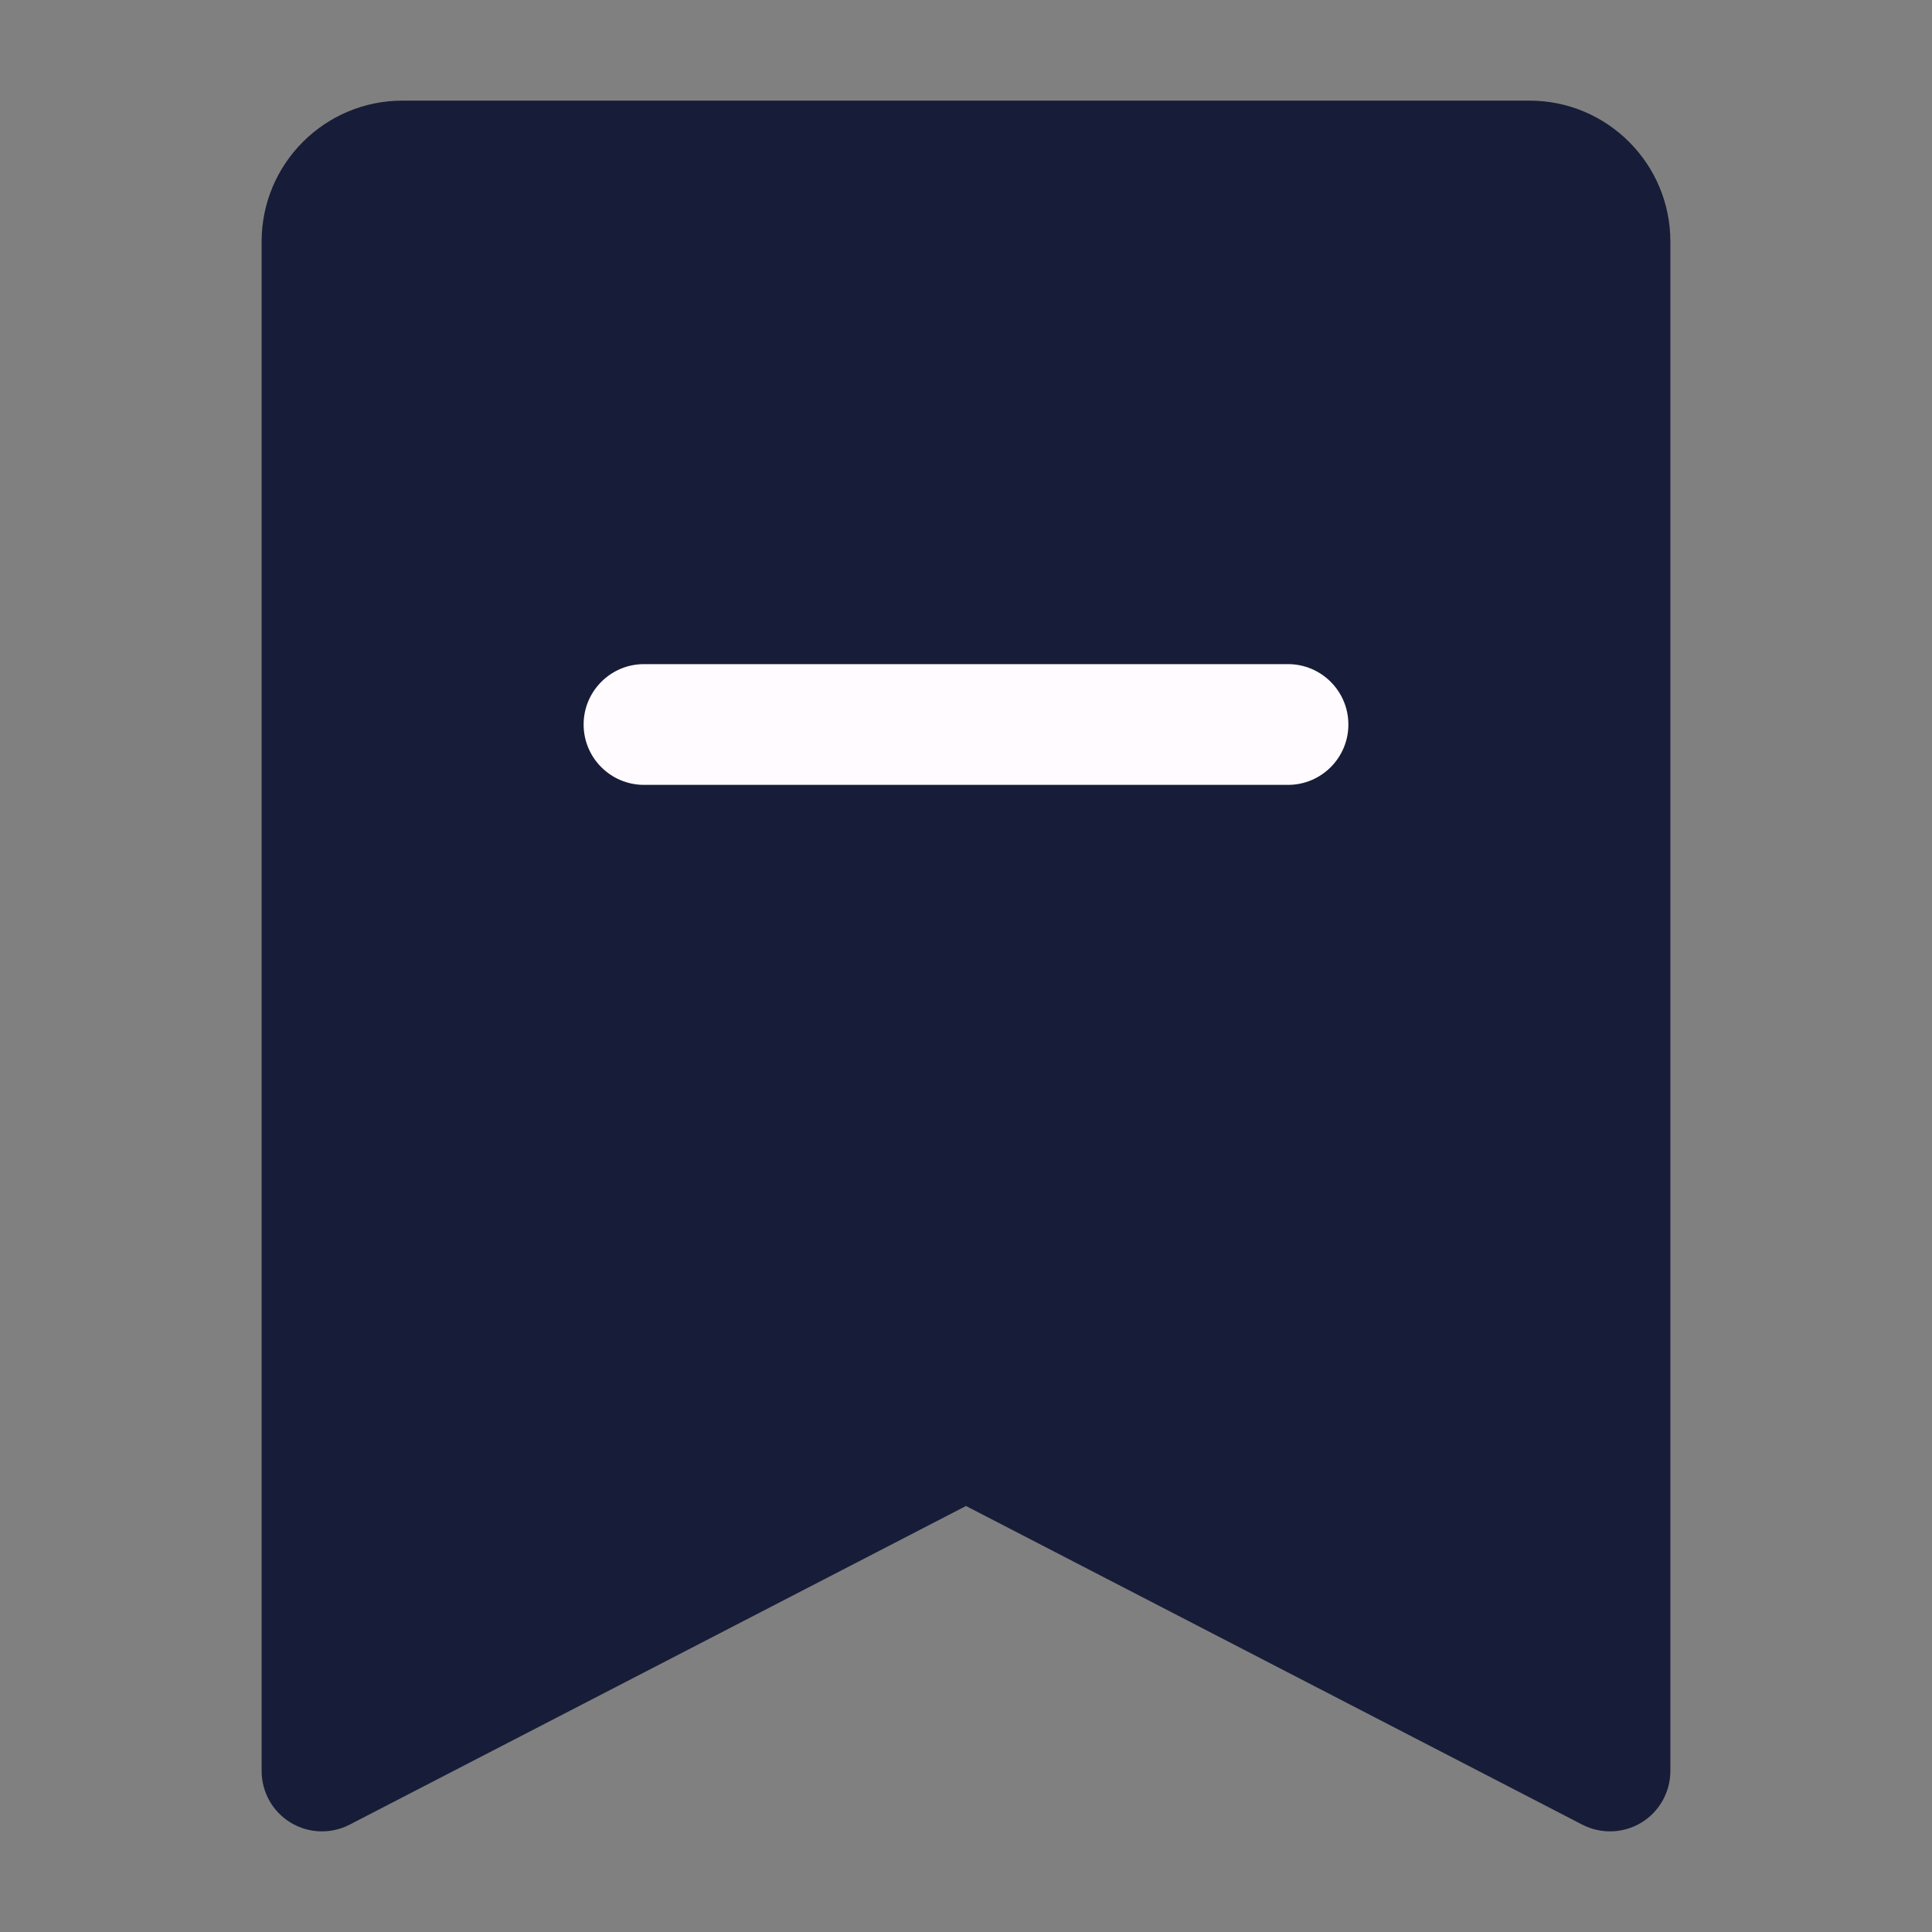 <svg width="24" height="24" viewBox="0 0 24 24" fill="none" xmlns="http://www.w3.org/2000/svg">
<rect x="0" y="0" width="24" height="24" fill="#808080" stroke="none"/>
<path d="M4 22V3C4 2.448 4.448 2 5 2H19C19.552 2 20 2.448 20 3V22L12 17.864L4 22Z" fill="#171D38"/>
<path fill-rule="evenodd" clip-rule="evenodd" d="M5 2.75C4.862 2.75 4.75 2.862 4.75 3V20.768L11.655 17.197C11.872 17.086 12.128 17.086 12.345 17.197L19.25 20.768V3C19.25 2.862 19.138 2.75 19 2.75H5ZM3.25 3C3.25 2.034 4.034 1.25 5 1.25H19C19.966 1.25 20.75 2.034 20.75 3V22C20.75 22.262 20.613 22.505 20.39 22.641C20.166 22.777 19.888 22.786 19.655 22.666L12 18.708L4.344 22.666C4.112 22.786 3.834 22.777 3.61 22.641C3.386 22.505 3.25 22.262 3.25 22V3Z" fill="#171D38"/>
<path fill-rule="evenodd" clip-rule="evenodd" d="M7.25 9C7.25 8.586 7.586 8.25 8 8.25H16C16.414 8.25 16.75 8.586 16.75 9C16.75 9.414 16.414 9.75 16 9.75H8C7.586 9.75 7.25 9.414 7.25 9Z" fill="#FFFBFF"/>
</svg>
